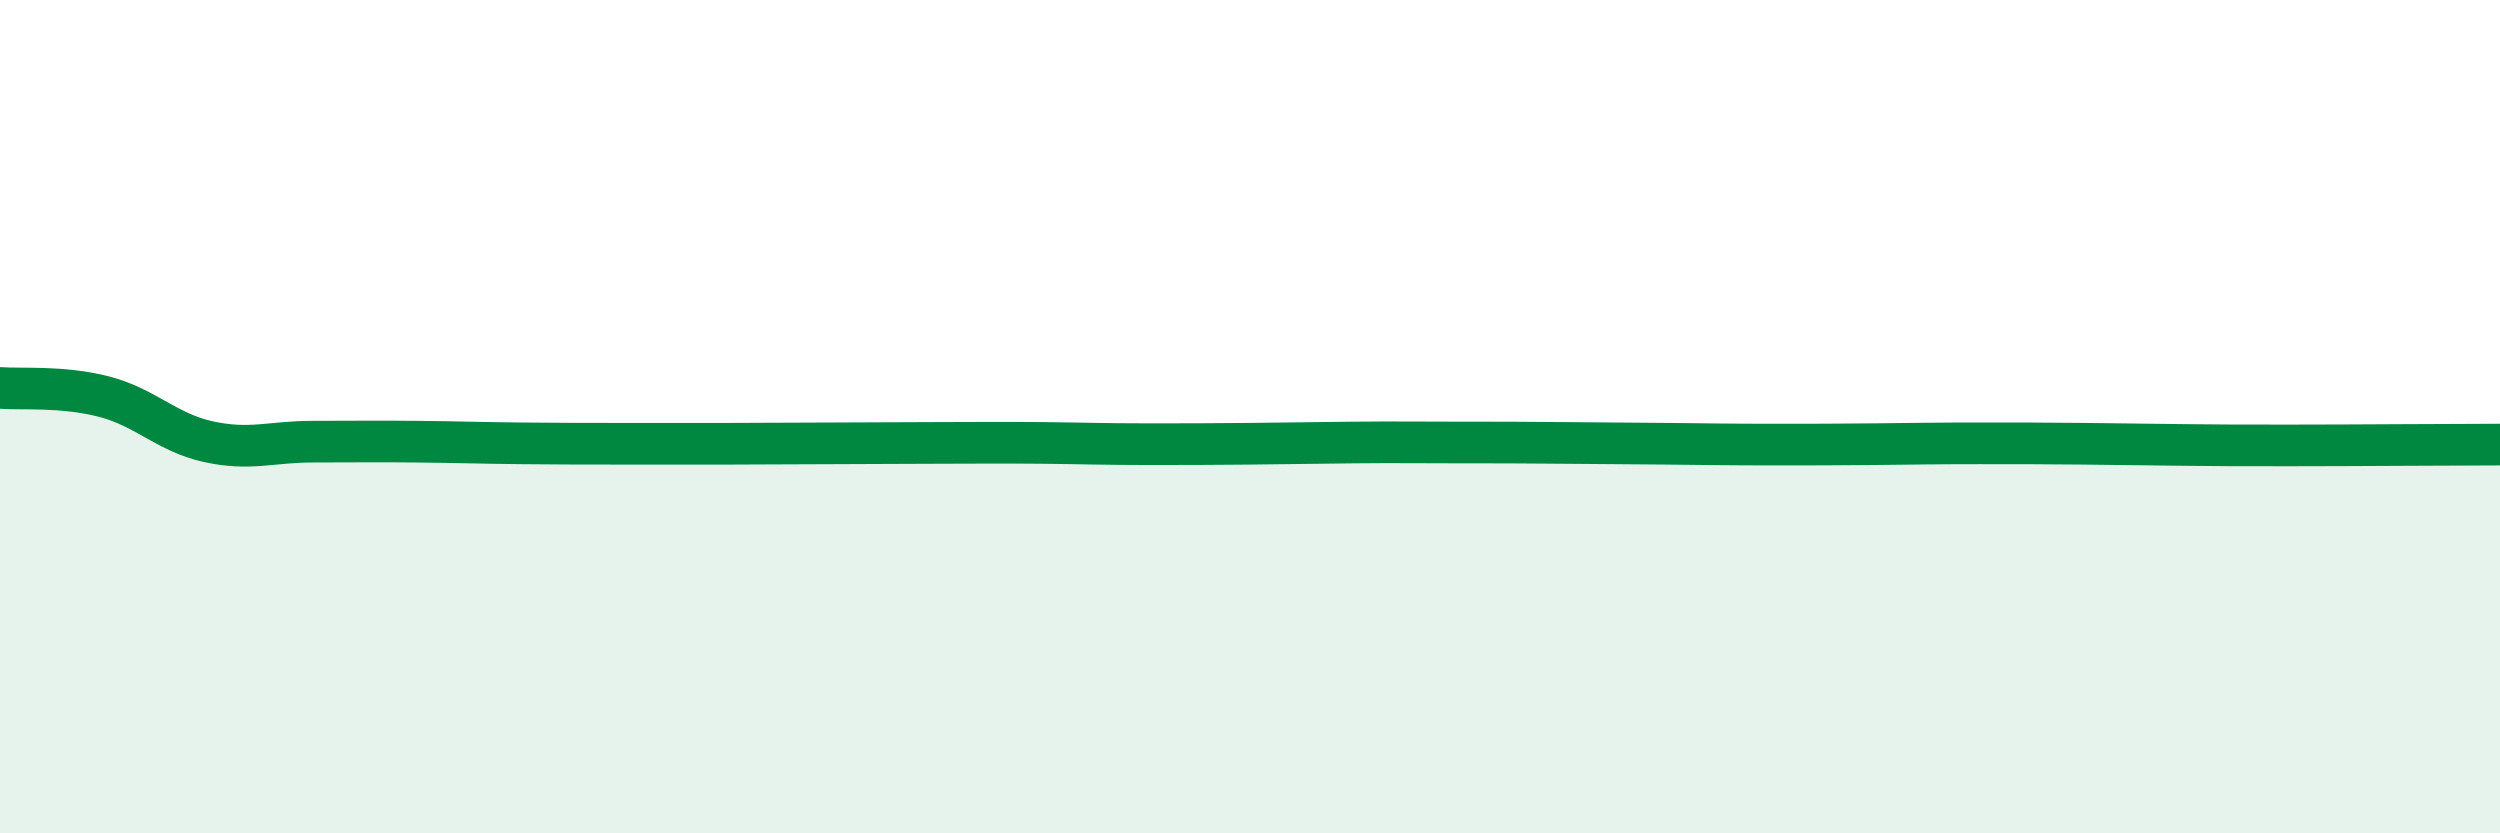 
    <svg width="60" height="20" viewBox="0 0 60 20" xmlns="http://www.w3.org/2000/svg">
      <path
        d="M 0,9.31 C 0.5,9.35 1.5,9.26 2.5,9.52 C 3.5,9.78 4,10.38 5,10.6 C 6,10.82 6.5,10.6 7.5,10.6 C 8.5,10.6 9,10.59 10,10.6 C 11,10.61 11.5,10.63 12.5,10.64 C 13.5,10.65 14,10.65 15,10.65 C 16,10.65 16.5,10.65 17.5,10.65 C 18.5,10.65 19,10.64 20,10.64 C 21,10.64 21.5,10.63 22.5,10.63 C 23.5,10.63 24,10.62 25,10.63 C 26,10.64 26.5,10.66 27.5,10.66 C 28.5,10.66 29,10.66 30,10.65 C 31,10.64 31.5,10.63 32.5,10.62 C 33.5,10.61 34,10.62 35,10.62 C 36,10.62 36.5,10.62 37.5,10.63 C 38.5,10.64 39,10.64 40,10.65 C 41,10.66 41.5,10.67 42.5,10.67 C 43.5,10.67 44,10.67 45,10.66 C 46,10.65 46.5,10.64 47.5,10.64 C 48.5,10.64 49,10.64 50,10.65 C 51,10.66 51.5,10.67 52.5,10.68 C 53.5,10.69 53.5,10.69 55,10.69 C 56.5,10.69 59,10.67 60,10.67L60 20L0 20Z"
        fill="#008740"
        opacity="0.1"
        stroke-linecap="round"
        stroke-linejoin="round"
      />
      <path
        d="M 0,9.31 C 0.5,9.35 1.5,9.26 2.5,9.52 C 3.5,9.78 4,10.38 5,10.6 C 6,10.82 6.5,10.6 7.5,10.6 C 8.5,10.6 9,10.59 10,10.6 C 11,10.61 11.5,10.63 12.5,10.64 C 13.5,10.65 14,10.65 15,10.65 C 16,10.65 16.5,10.65 17.5,10.65 C 18.5,10.65 19,10.64 20,10.64 C 21,10.64 21.5,10.63 22.5,10.63 C 23.5,10.63 24,10.62 25,10.63 C 26,10.64 26.5,10.66 27.5,10.66 C 28.5,10.66 29,10.66 30,10.65 C 31,10.64 31.5,10.63 32.5,10.62 C 33.5,10.61 34,10.62 35,10.62 C 36,10.62 36.5,10.62 37.5,10.63 C 38.5,10.64 39,10.64 40,10.65 C 41,10.66 41.5,10.67 42.5,10.67 C 43.5,10.67 44,10.67 45,10.66 C 46,10.65 46.5,10.64 47.5,10.64 C 48.5,10.64 49,10.64 50,10.65 C 51,10.66 51.5,10.67 52.5,10.68 C 53.5,10.69 53.5,10.69 55,10.69 C 56.5,10.69 59,10.67 60,10.67"
        stroke="#008740"
        stroke-width="1"
        fill="none"
        stroke-linecap="round"
        stroke-linejoin="round"
      />
    </svg>
  